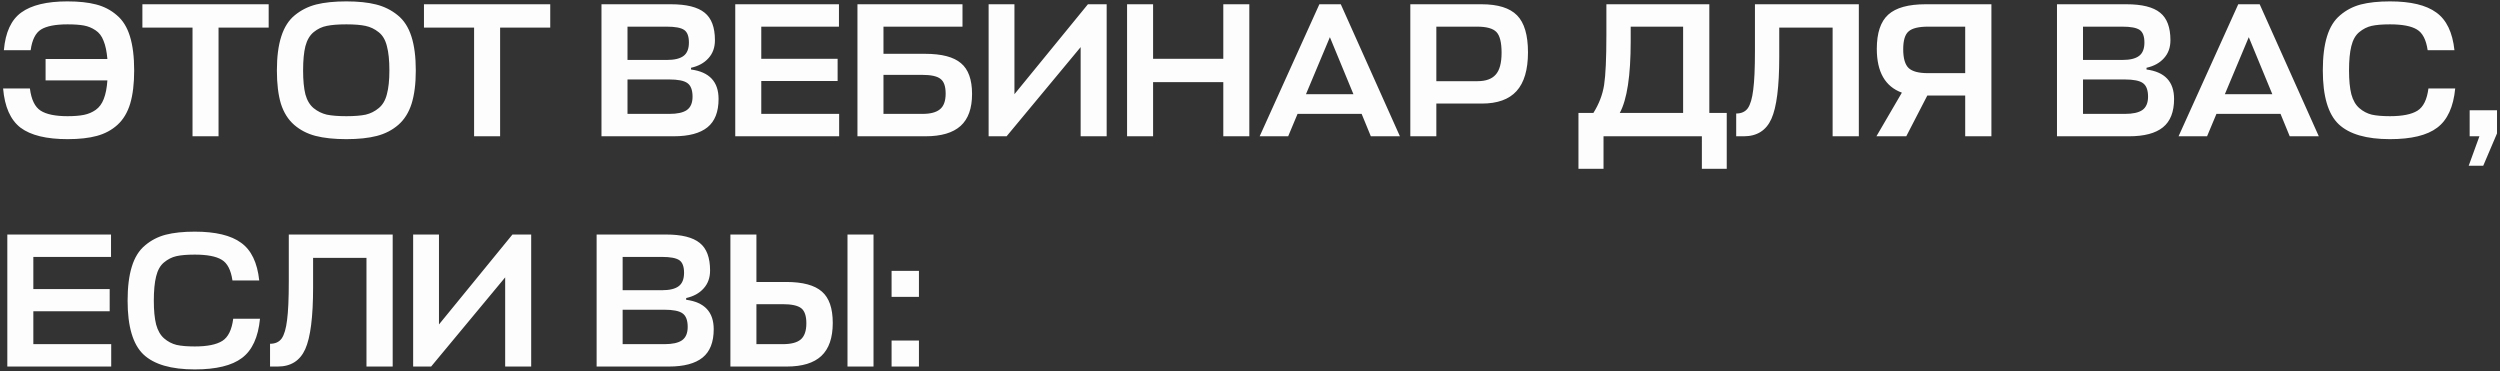 <?xml version="1.0" encoding="UTF-8"?> <svg xmlns="http://www.w3.org/2000/svg" width="532" height="79" viewBox="0 0 532 79" fill="none"><rect x="0" y="0" width="532" height="79" fill="#333333" stroke="none"/><path d="M6.362 18.821C6.661 21.183 7.421 22.757 8.642 23.544C9.864 24.331 11.777 24.725 14.383 24.725C15.794 24.725 16.962 24.63 17.884 24.44C18.807 24.25 19.635 23.897 20.368 23.381C21.128 22.839 21.698 22.065 22.078 21.061C22.485 20.029 22.743 18.713 22.852 17.111H9.701V12.551H22.852C22.716 10.95 22.444 9.661 22.037 8.684C21.657 7.679 21.087 6.933 20.327 6.444C19.567 5.929 18.739 5.589 17.844 5.426C16.948 5.264 15.794 5.182 14.383 5.182C11.804 5.182 9.918 5.549 8.724 6.281C7.557 7.014 6.824 8.48 6.525 10.679H0.825C1.151 6.879 2.386 4.205 4.53 2.658C6.702 1.084 9.972 0.296 14.342 0.296C16.758 0.296 18.794 0.514 20.449 0.948C22.132 1.382 23.598 2.142 24.846 3.228C26.122 4.286 27.059 5.793 27.656 7.747C28.253 9.674 28.552 12.09 28.552 14.994C28.552 17.817 28.267 20.179 27.697 22.079C27.127 23.951 26.231 25.444 25.009 26.557C23.788 27.67 22.322 28.457 20.612 28.919C18.929 29.38 16.853 29.611 14.383 29.611C9.877 29.611 6.539 28.796 4.367 27.168C2.223 25.512 0.988 22.73 0.662 18.821H6.362ZM57.173 0.907V5.874H46.506V29H40.968V5.874H30.301V0.907H57.173ZM80.216 28.919C78.451 29.38 76.28 29.611 73.701 29.611C71.123 29.611 68.938 29.38 67.146 28.919C65.382 28.457 63.862 27.67 62.586 26.557C61.311 25.444 60.374 23.951 59.777 22.079C59.207 20.179 58.922 17.817 58.922 14.994C58.922 12.09 59.234 9.674 59.859 7.747C60.483 5.793 61.446 4.286 62.749 3.228C64.079 2.142 65.599 1.382 67.309 0.948C69.046 0.514 71.177 0.296 73.701 0.296C76.199 0.296 78.302 0.514 80.012 0.948C81.749 1.382 83.283 2.142 84.613 3.228C85.943 4.286 86.92 5.793 87.544 7.747C88.169 9.674 88.481 12.09 88.481 14.994C88.481 17.817 88.182 20.179 87.585 22.079C86.988 23.951 86.051 25.444 84.776 26.557C83.5 27.67 81.98 28.457 80.216 28.919ZM69.549 24.399C70.607 24.616 71.991 24.725 73.701 24.725C75.411 24.725 76.782 24.616 77.814 24.399C78.845 24.155 79.768 23.694 80.582 23.015C81.424 22.336 82.007 21.346 82.333 20.043C82.686 18.74 82.862 17.057 82.862 14.994C82.862 12.85 82.686 11.126 82.333 9.824C82.007 8.494 81.424 7.503 80.582 6.851C79.741 6.173 78.804 5.725 77.773 5.508C76.769 5.291 75.411 5.182 73.701 5.182C71.964 5.182 70.58 5.291 69.549 5.508C68.544 5.698 67.621 6.132 66.78 6.811C65.939 7.489 65.341 8.494 64.989 9.824C64.663 11.126 64.5 12.85 64.5 14.994C64.5 17.084 64.663 18.781 64.989 20.084C65.341 21.359 65.925 22.336 66.739 23.015C67.581 23.694 68.517 24.155 69.549 24.399ZM117.091 0.907V5.874H106.424V29H100.887V5.874H90.22V0.907H117.091ZM147.049 14.424V14.791C150.958 15.306 152.912 17.396 152.912 21.061C152.912 23.802 152.125 25.811 150.551 27.086C148.976 28.362 146.574 29 143.344 29H127.995V0.907H142.774C146.086 0.907 148.474 1.504 149.94 2.699C151.406 3.866 152.138 5.82 152.138 8.561C152.138 10.109 151.677 11.384 150.754 12.389C149.858 13.393 148.623 14.071 147.049 14.424ZM142.367 16.908H133.532V24.236H142.448C144.131 24.236 145.366 23.965 146.153 23.422C146.968 22.852 147.375 21.902 147.375 20.572C147.375 19.161 147.008 18.197 146.276 17.681C145.57 17.166 144.267 16.908 142.367 16.908ZM141.878 5.671H133.532V12.755H141.96C143.534 12.755 144.701 12.47 145.461 11.9C146.221 11.33 146.601 10.38 146.601 9.05C146.601 7.72 146.262 6.824 145.583 6.363C144.905 5.901 143.67 5.671 141.878 5.671ZM178.571 24.236V29H156.463V0.907H178.53V5.671H162V12.511H178.245V17.234H162V24.236H178.571ZM204.493 13.447C206.067 14.75 206.854 16.935 206.854 20.002C206.854 23.069 206.04 25.336 204.411 26.801C202.783 28.267 200.299 29 196.96 29H182.466V0.907H204.818V5.671H188.003V11.452H196.879C200.408 11.452 202.945 12.117 204.493 13.447ZM196.228 15.931H188.003V24.236H196.309C197.992 24.236 199.227 23.911 200.014 23.259C200.828 22.608 201.235 21.495 201.235 19.921C201.235 18.374 200.869 17.329 200.136 16.786C199.43 16.216 198.128 15.931 196.228 15.931ZM215.874 0.907V20.043L231.508 0.907H235.498V29H229.961V10.027L214.205 29H210.378V0.907H215.874ZM245.377 0.907V12.511H260.319V0.907H265.856V29H260.319V17.478H245.377V29H239.84V0.907H245.377ZM268.058 29L280.761 0.907H285.321L297.901 29H291.713L289.758 24.236H276.119L274.124 29H268.058ZM283 7.91L277.911 20.043H288.008L283 7.91ZM325.155 11.126C325.155 14.845 324.341 17.6 322.713 19.391C321.111 21.156 318.655 22.038 315.343 22.038H305.653V29H300.116V0.907H315.262C318.763 0.907 321.288 1.694 322.835 3.269C324.382 4.843 325.155 7.462 325.155 11.126ZM314.325 5.671H305.653V17.274H314.407C316.171 17.274 317.46 16.813 318.275 15.89C319.116 14.967 319.537 13.406 319.537 11.208C319.537 9.036 319.17 7.571 318.438 6.811C317.705 6.051 316.334 5.671 314.325 5.671ZM367.45 24.033V35.921H362.157V29H341.23V35.921H335.896V24.033H339.072C340.266 22.133 341.026 20.151 341.352 18.089C341.677 15.999 341.84 12.429 341.84 7.381V0.907H363.745V24.033H367.45ZM347.011 8.806C347.011 16.107 346.237 21.183 344.69 24.033H358.167V5.671H347.011V8.806ZM378.623 12.144C378.623 18.441 378.066 22.825 376.953 25.295C375.841 27.765 373.886 29 371.091 29H369.462V24.155C370.575 24.155 371.403 23.775 371.946 23.015C372.488 22.228 372.868 20.925 373.086 19.106C373.33 17.288 373.452 14.56 373.452 10.923V0.907H395.56V29H389.982V5.874H378.623V12.144ZM423.772 29H418.194V20.328H410.133L405.654 29H399.303L404.718 19.717C401.162 18.414 399.384 15.306 399.384 10.394C399.384 7.001 400.199 4.571 401.827 3.106C403.456 1.64 406.102 0.907 409.767 0.907H423.772V29ZM405.003 10.475C405.003 12.429 405.397 13.773 406.184 14.506C406.971 15.211 408.314 15.564 410.214 15.564H418.194V5.671H410.296C408.287 5.671 406.903 6.01 406.143 6.689C405.383 7.34 405.003 8.602 405.003 10.475ZM456.78 14.424V14.791C460.688 15.306 462.643 17.396 462.643 21.061C462.643 23.802 461.856 25.811 460.281 27.086C458.707 28.362 456.305 29 453.075 29H437.726V0.907H452.505C455.816 0.907 458.205 1.504 459.671 2.699C461.136 3.866 461.869 5.82 461.869 8.561C461.869 10.109 461.408 11.384 460.485 12.389C459.589 13.393 458.354 14.071 456.78 14.424ZM452.098 16.908H443.263V24.236H452.179C453.862 24.236 455.097 23.965 455.884 23.422C456.698 22.852 457.106 21.902 457.106 20.572C457.106 19.161 456.739 18.197 456.006 17.681C455.301 17.166 453.998 16.908 452.098 16.908ZM451.609 5.671H443.263V12.755H451.691C453.265 12.755 454.432 12.47 455.192 11.9C455.952 11.33 456.332 10.38 456.332 9.05C456.332 7.72 455.993 6.824 455.314 6.363C454.636 5.901 453.401 5.671 451.609 5.671ZM463.598 29L476.3 0.907H480.86L493.441 29H487.253L485.298 24.236H471.659L469.664 29H463.598ZM478.54 7.91L473.45 20.043H483.548L478.54 7.91ZM516.769 18.821H522.469C522.089 22.757 520.813 25.539 518.642 27.168C516.497 28.796 513.145 29.611 508.585 29.611C503.564 29.611 499.927 28.552 497.674 26.435C495.421 24.291 494.295 20.477 494.295 14.994C494.295 12.09 494.593 9.674 495.19 7.747C495.787 5.793 496.724 4.286 498 3.228C499.275 2.142 500.741 1.382 502.397 0.948C504.08 0.514 506.142 0.296 508.585 0.296C513.01 0.296 516.294 1.084 518.438 2.658C520.61 4.205 521.899 6.879 522.306 10.679H516.606C516.28 8.453 515.52 6.987 514.326 6.281C513.132 5.549 511.218 5.182 508.585 5.182C506.957 5.182 505.654 5.291 504.677 5.508C503.727 5.725 502.845 6.173 502.03 6.851C501.243 7.503 500.687 8.494 500.361 9.824C500.035 11.126 499.872 12.85 499.872 14.994C499.872 17.057 500.035 18.74 500.361 20.043C500.714 21.346 501.284 22.336 502.071 23.015C502.858 23.694 503.74 24.155 504.717 24.399C505.695 24.616 506.984 24.725 508.585 24.725C511.245 24.725 513.2 24.331 514.448 23.544C515.697 22.757 516.47 21.183 516.769 18.821ZM528.433 35.27H525.339L527.619 29H525.542V23.463H531.364V28.389L528.433 35.27ZM23.666 73.236V78H1.558V49.907H23.625V54.671H7.095V61.511H23.34V66.234H7.095V73.236H23.666ZM49.628 67.821H55.328C54.948 71.757 53.672 74.539 51.501 76.168C49.357 77.796 46.005 78.611 41.445 78.611C36.423 78.611 32.786 77.552 30.533 75.435C28.28 73.291 27.154 69.477 27.154 63.994C27.154 61.09 27.452 58.674 28.05 56.747C28.647 54.793 29.583 53.286 30.859 52.228C32.135 51.142 33.6 50.382 35.256 49.948C36.939 49.514 39.002 49.296 41.445 49.296C45.869 49.296 49.153 50.084 51.297 51.658C53.469 53.205 54.758 55.879 55.165 59.679H49.465C49.14 57.453 48.38 55.987 47.185 55.281C45.991 54.549 44.077 54.182 41.445 54.182C39.816 54.182 38.513 54.291 37.536 54.508C36.586 54.725 35.704 55.173 34.89 55.851C34.102 56.503 33.546 57.494 33.22 58.824C32.895 60.126 32.732 61.85 32.732 63.994C32.732 66.057 32.895 67.74 33.22 69.043C33.573 70.346 34.143 71.336 34.93 72.015C35.717 72.694 36.6 73.155 37.577 73.399C38.554 73.616 39.843 73.725 41.445 73.725C44.105 73.725 46.059 73.331 47.307 72.544C48.556 71.757 49.33 70.183 49.628 67.821ZM66.626 61.144C66.626 67.441 66.069 71.825 64.956 74.295C63.844 76.765 61.889 78 59.094 78H57.465V73.155C58.578 73.155 59.406 72.775 59.949 72.015C60.491 71.228 60.871 69.925 61.089 68.106C61.333 66.288 61.455 63.56 61.455 59.923V49.907H83.563V78H77.985V54.874H66.626V61.144ZM93.413 49.907V69.043L109.047 49.907H113.037V78H107.5V59.027L91.744 78H87.917V49.907H93.413ZM146.015 63.424V63.791C149.924 64.306 151.878 66.396 151.878 70.061C151.878 72.802 151.091 74.811 149.517 76.086C147.943 77.362 145.54 78 142.31 78H126.961V49.907H141.74C145.052 49.907 147.44 50.504 148.906 51.699C150.372 52.866 151.105 54.82 151.105 57.561C151.105 59.109 150.643 60.384 149.72 61.389C148.825 62.393 147.59 63.071 146.015 63.424ZM141.333 65.908H132.498V73.236H141.415C143.098 73.236 144.333 72.965 145.12 72.422C145.934 71.852 146.341 70.902 146.341 69.572C146.341 68.161 145.975 67.197 145.242 66.681C144.536 66.166 143.233 65.908 141.333 65.908ZM140.845 54.671H132.498V61.755H140.926C142.5 61.755 143.668 61.47 144.428 60.9C145.188 60.33 145.568 59.38 145.568 58.05C145.568 56.72 145.228 55.824 144.55 55.363C143.871 54.901 142.636 54.671 140.845 54.671ZM177.211 68.717C177.211 71.893 176.397 74.241 174.769 75.761C173.167 77.254 170.711 78 167.399 78H155.429V49.907H160.966V60.004H167.318C170.819 60.004 173.344 60.683 174.891 62.04C176.438 63.37 177.211 65.596 177.211 68.717ZM185.884 49.907V78H180.346V49.907H185.884ZM166.504 64.727H160.966V73.236H166.585C168.322 73.236 169.584 72.911 170.371 72.259C171.186 71.581 171.593 70.427 171.593 68.799C171.593 67.224 171.226 66.152 170.494 65.582C169.761 65.012 168.431 64.727 166.504 64.727ZM195.551 78H189.729V72.463H195.551V78ZM195.551 63.18H189.729V57.643H195.551V63.18Z" fill="#FEFDFD"></path></svg> 